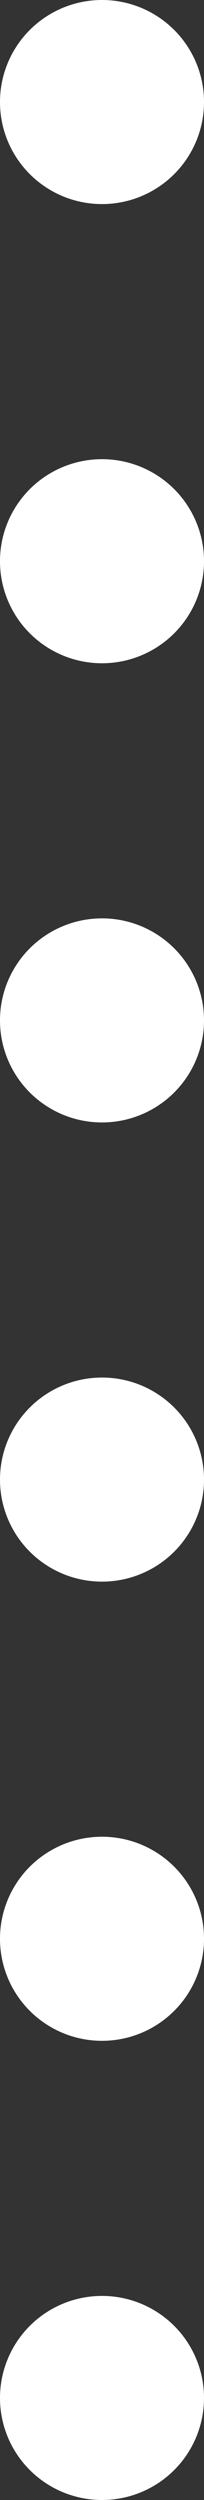 <svg xmlns="http://www.w3.org/2000/svg" width="4" height="49" viewBox="0 0 4 49">
  <rect x="0" y="0" width="4" height="49" fill="#333333" stroke="none"/>
  <g id="グループ_5307" data-name="グループ 5307" transform="translate(-212 -679)">
    <circle id="楕円形_1" data-name="楕円形 1" cx="2" cy="2" r="2" transform="translate(212 679)" fill="#fff"/>
    <circle id="楕円形_5" data-name="楕円形 5" cx="2" cy="2" r="2" transform="translate(212 715)" fill="#fff"/>
    <circle id="楕円形_4" data-name="楕円形 4" cx="2" cy="2" r="2" transform="translate(212 706)" fill="#fff"/>
    <circle id="楕円形_6" data-name="楕円形 6" cx="2" cy="2" r="2" transform="translate(212 724)" fill="#fff"/>
    <circle id="楕円形_3" data-name="楕円形 3" cx="2" cy="2" r="2" transform="translate(212 697)" fill="#fff"/>
    <circle id="楕円形_2" data-name="楕円形 2" cx="2" cy="2" r="2" transform="translate(212 688)" fill="#fff"/>
  </g>
</svg>
